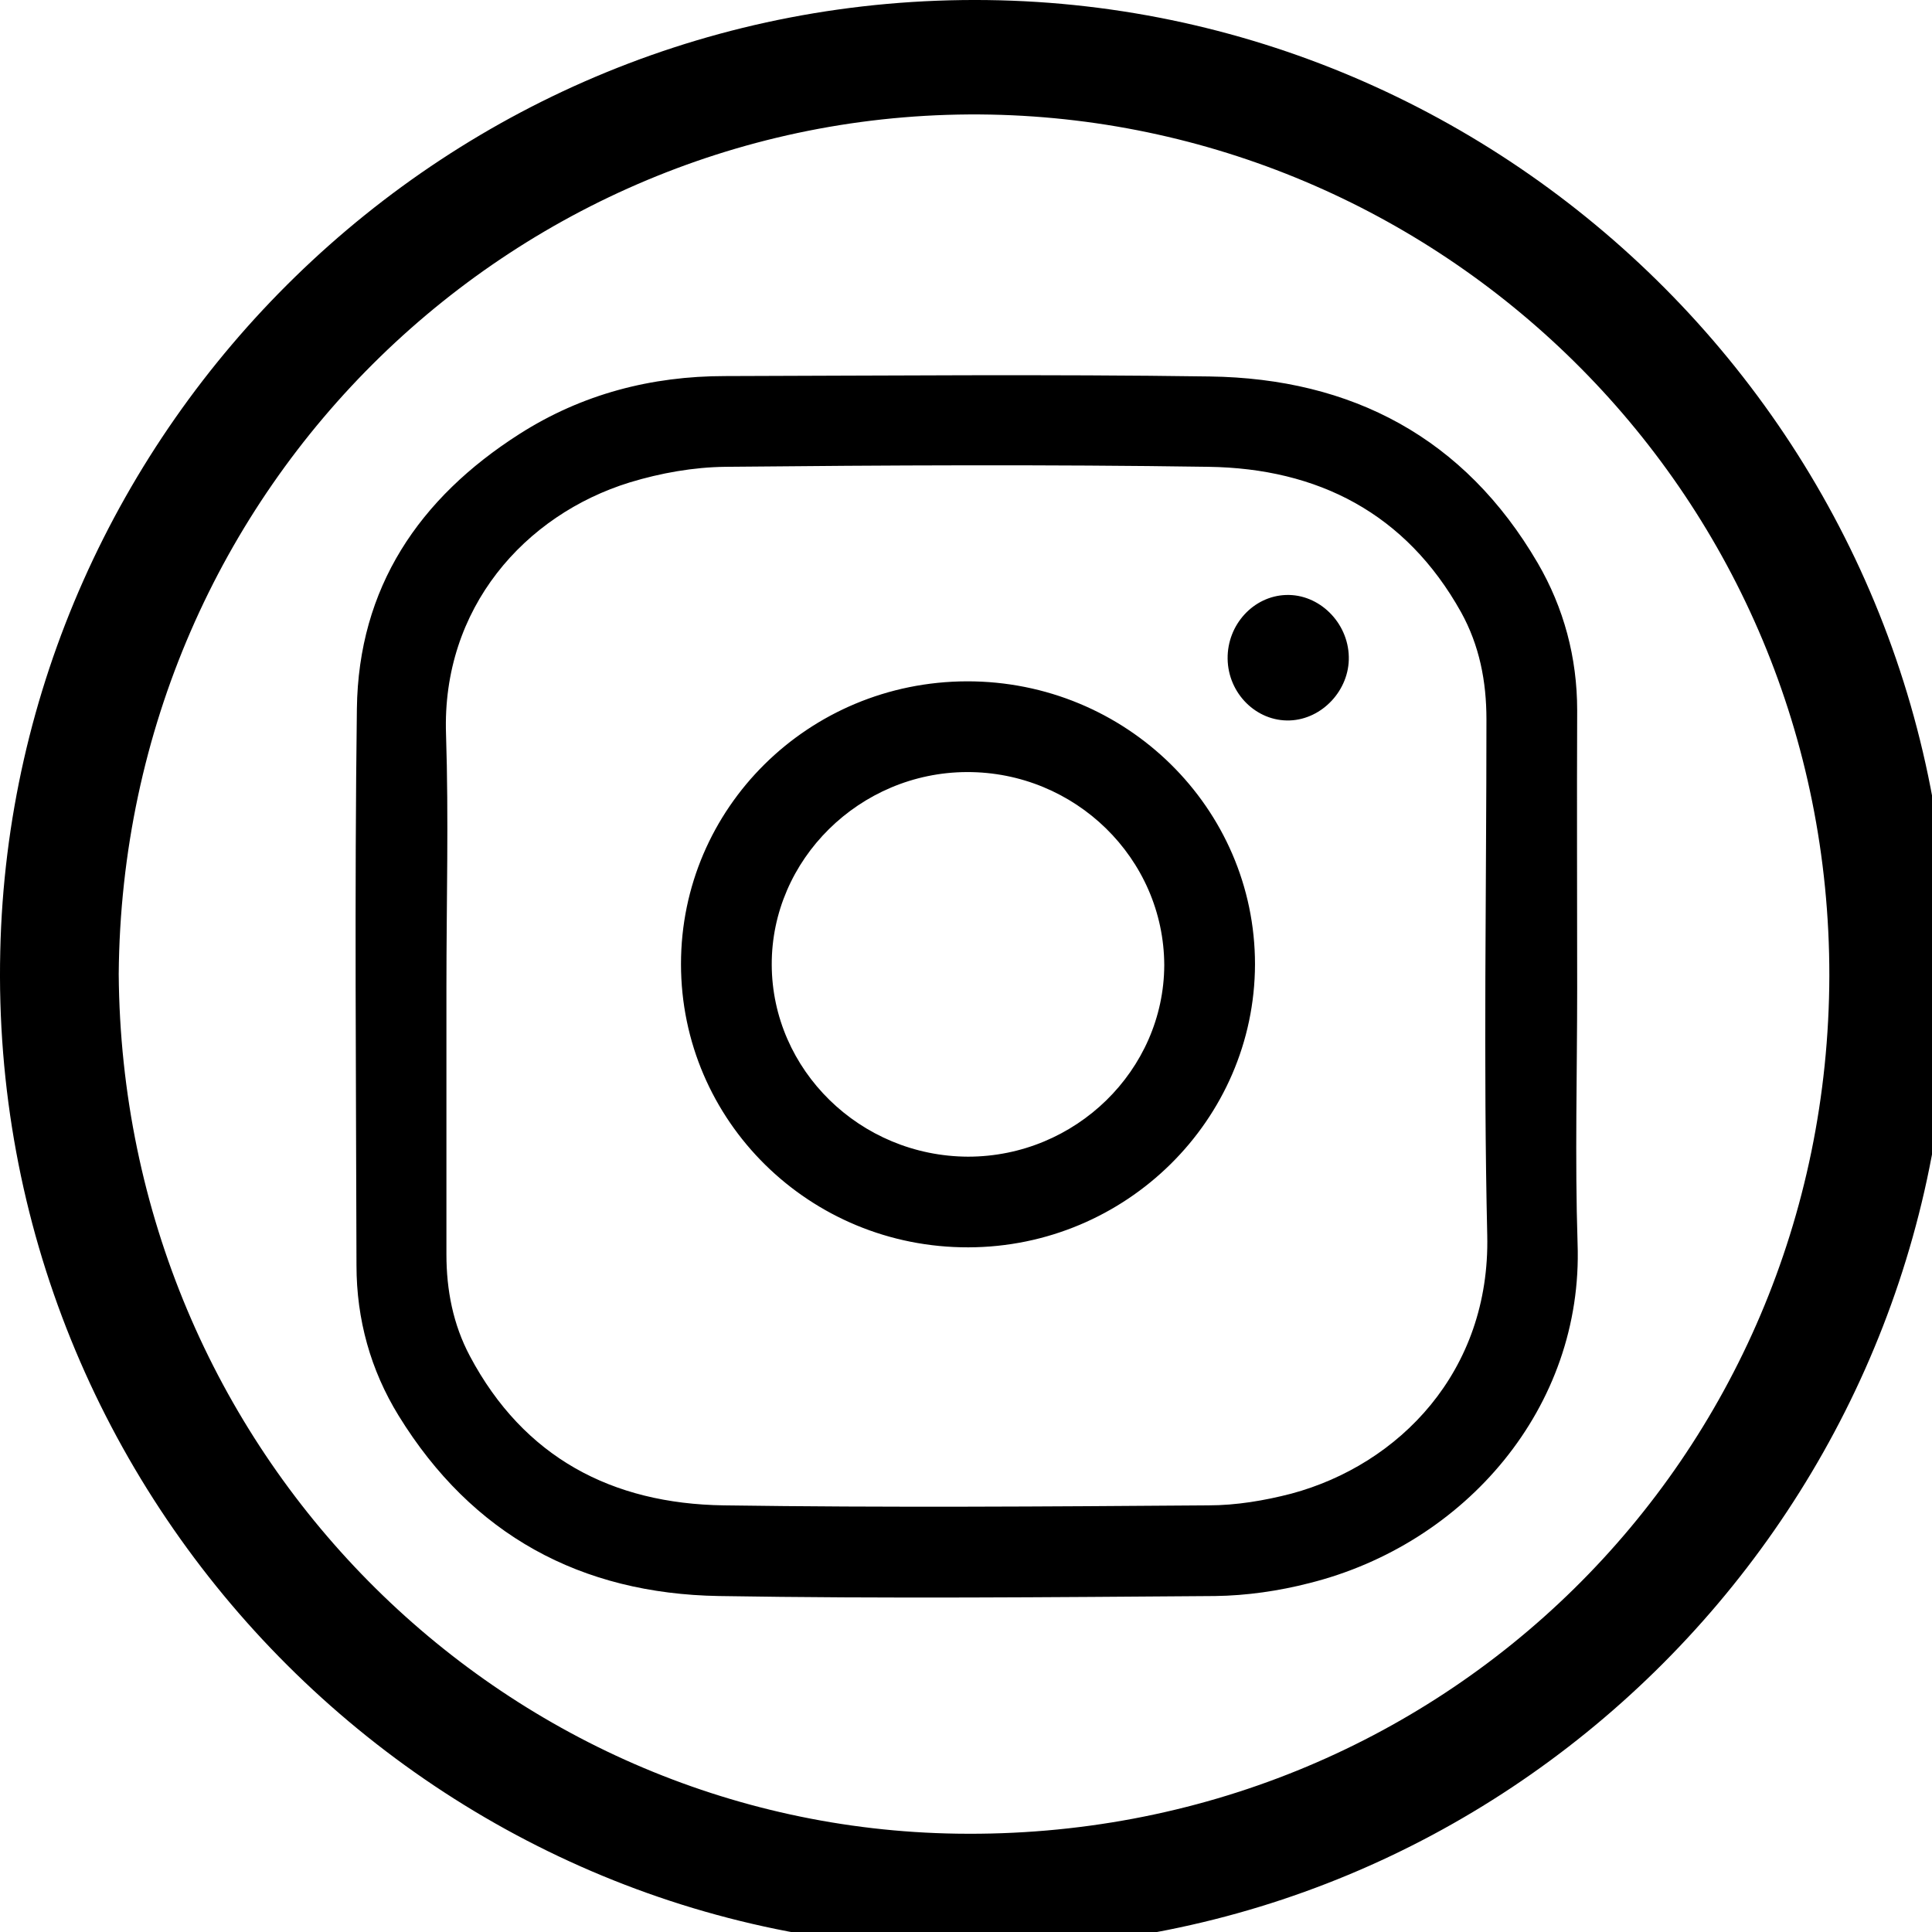 <?xml version="1.0" encoding="UTF-8" standalone="no"?><!DOCTYPE svg PUBLIC "-//W3C//DTD SVG 1.1//EN" "http://www.w3.org/Graphics/SVG/1.1/DTD/svg11.dtd"><svg width="100%" height="100%" viewBox="0 0 29 29" version="1.1" xmlns="http://www.w3.org/2000/svg" xmlns:xlink="http://www.w3.org/1999/xlink" xml:space="preserve" xmlns:serif="http://www.serif.com/" style="fill-rule:evenodd;clip-rule:evenodd;stroke-linejoin:round;stroke-miterlimit:1.414;"><path id="Shape-578" serif:id="Shape 578" d="M14.618,29.249c-8.129,0.041 -14.808,-6.724 -14.614,-14.973c0.176,-7.862 6.697,-14.375 14.814,-14.275c8.017,0.1 14.637,6.771 14.426,15.02c-0.2,7.833 -6.656,14.264 -14.626,14.228Zm-12.836,-14.627c0.053,7.193 5.746,12.803 12.584,12.902c7.254,0.106 13.076,-5.615 13.093,-12.878c0.006,-7.2 -5.739,-12.791 -12.589,-12.926c-7.048,-0.135 -13.029,5.533 -13.088,12.902Zm21.892,0.2c0,1.279 -0.035,2.564 0.006,3.843c0.088,2.458 -1.685,4.512 -4.026,5.098c-0.458,0.118 -0.945,0.188 -1.415,0.194c-2.482,0.018 -4.965,0.041 -7.448,0c-2.071,-0.035 -3.703,-0.915 -4.806,-2.705c-0.423,-0.686 -0.634,-1.449 -0.634,-2.259c-0.006,-2.786 -0.03,-5.574 0.006,-8.355c0.023,-1.818 0.933,-3.162 2.441,-4.124c0.939,-0.599 1.978,-0.869 3.087,-0.869c2.424,-0.006 4.848,-0.029 7.272,0.006c2.136,0.029 3.827,0.921 4.924,2.799c0.393,0.674 0.593,1.42 0.593,2.212c-0.006,1.385 0,2.775 0,4.16Zm-16.973,-0.012c0,1.338 0,2.681 0,4.019c0,0.534 0.099,1.05 0.352,1.526c0.81,1.525 2.136,2.217 3.809,2.241c2.424,0.035 4.854,0.018 7.277,0c0.417,0 0.84,-0.071 1.245,-0.176c1.614,-0.434 2.987,-1.831 2.94,-3.878c-0.059,-2.582 -0.012,-5.164 -0.012,-7.745c0,-0.57 -0.105,-1.109 -0.381,-1.608c-0.828,-1.484 -2.148,-2.159 -3.792,-2.182c-2.418,-0.036 -4.83,-0.024 -7.248,0c-0.481,0.005 -0.974,0.093 -1.438,0.234c-1.578,0.487 -2.823,1.889 -2.758,3.779c0.041,1.267 0.006,2.529 0.006,3.79Zm7.811,-4.583c2.389,-0.005 4.326,1.901 4.326,4.248c-0.006,2.336 -1.937,4.243 -4.302,4.248c-2.383,0.006 -4.314,-1.895 -4.314,-4.253c0,-2.342 1.913,-4.236 4.29,-4.243Zm0,1.362c-1.608,0.006 -2.934,1.314 -2.928,2.893c0.006,1.578 1.326,2.874 2.946,2.88c1.614,0 2.94,-1.297 2.946,-2.875c-0.006,-1.602 -1.338,-2.904 -2.964,-2.898Zm5.734,-1.731c0.012,0.499 -0.399,0.939 -0.886,0.956c-0.499,0.018 -0.927,-0.404 -0.933,-0.927c-0.006,-0.51 0.387,-0.939 0.875,-0.956c0.498,-0.018 0.933,0.411 0.944,0.927Z"/></svg>